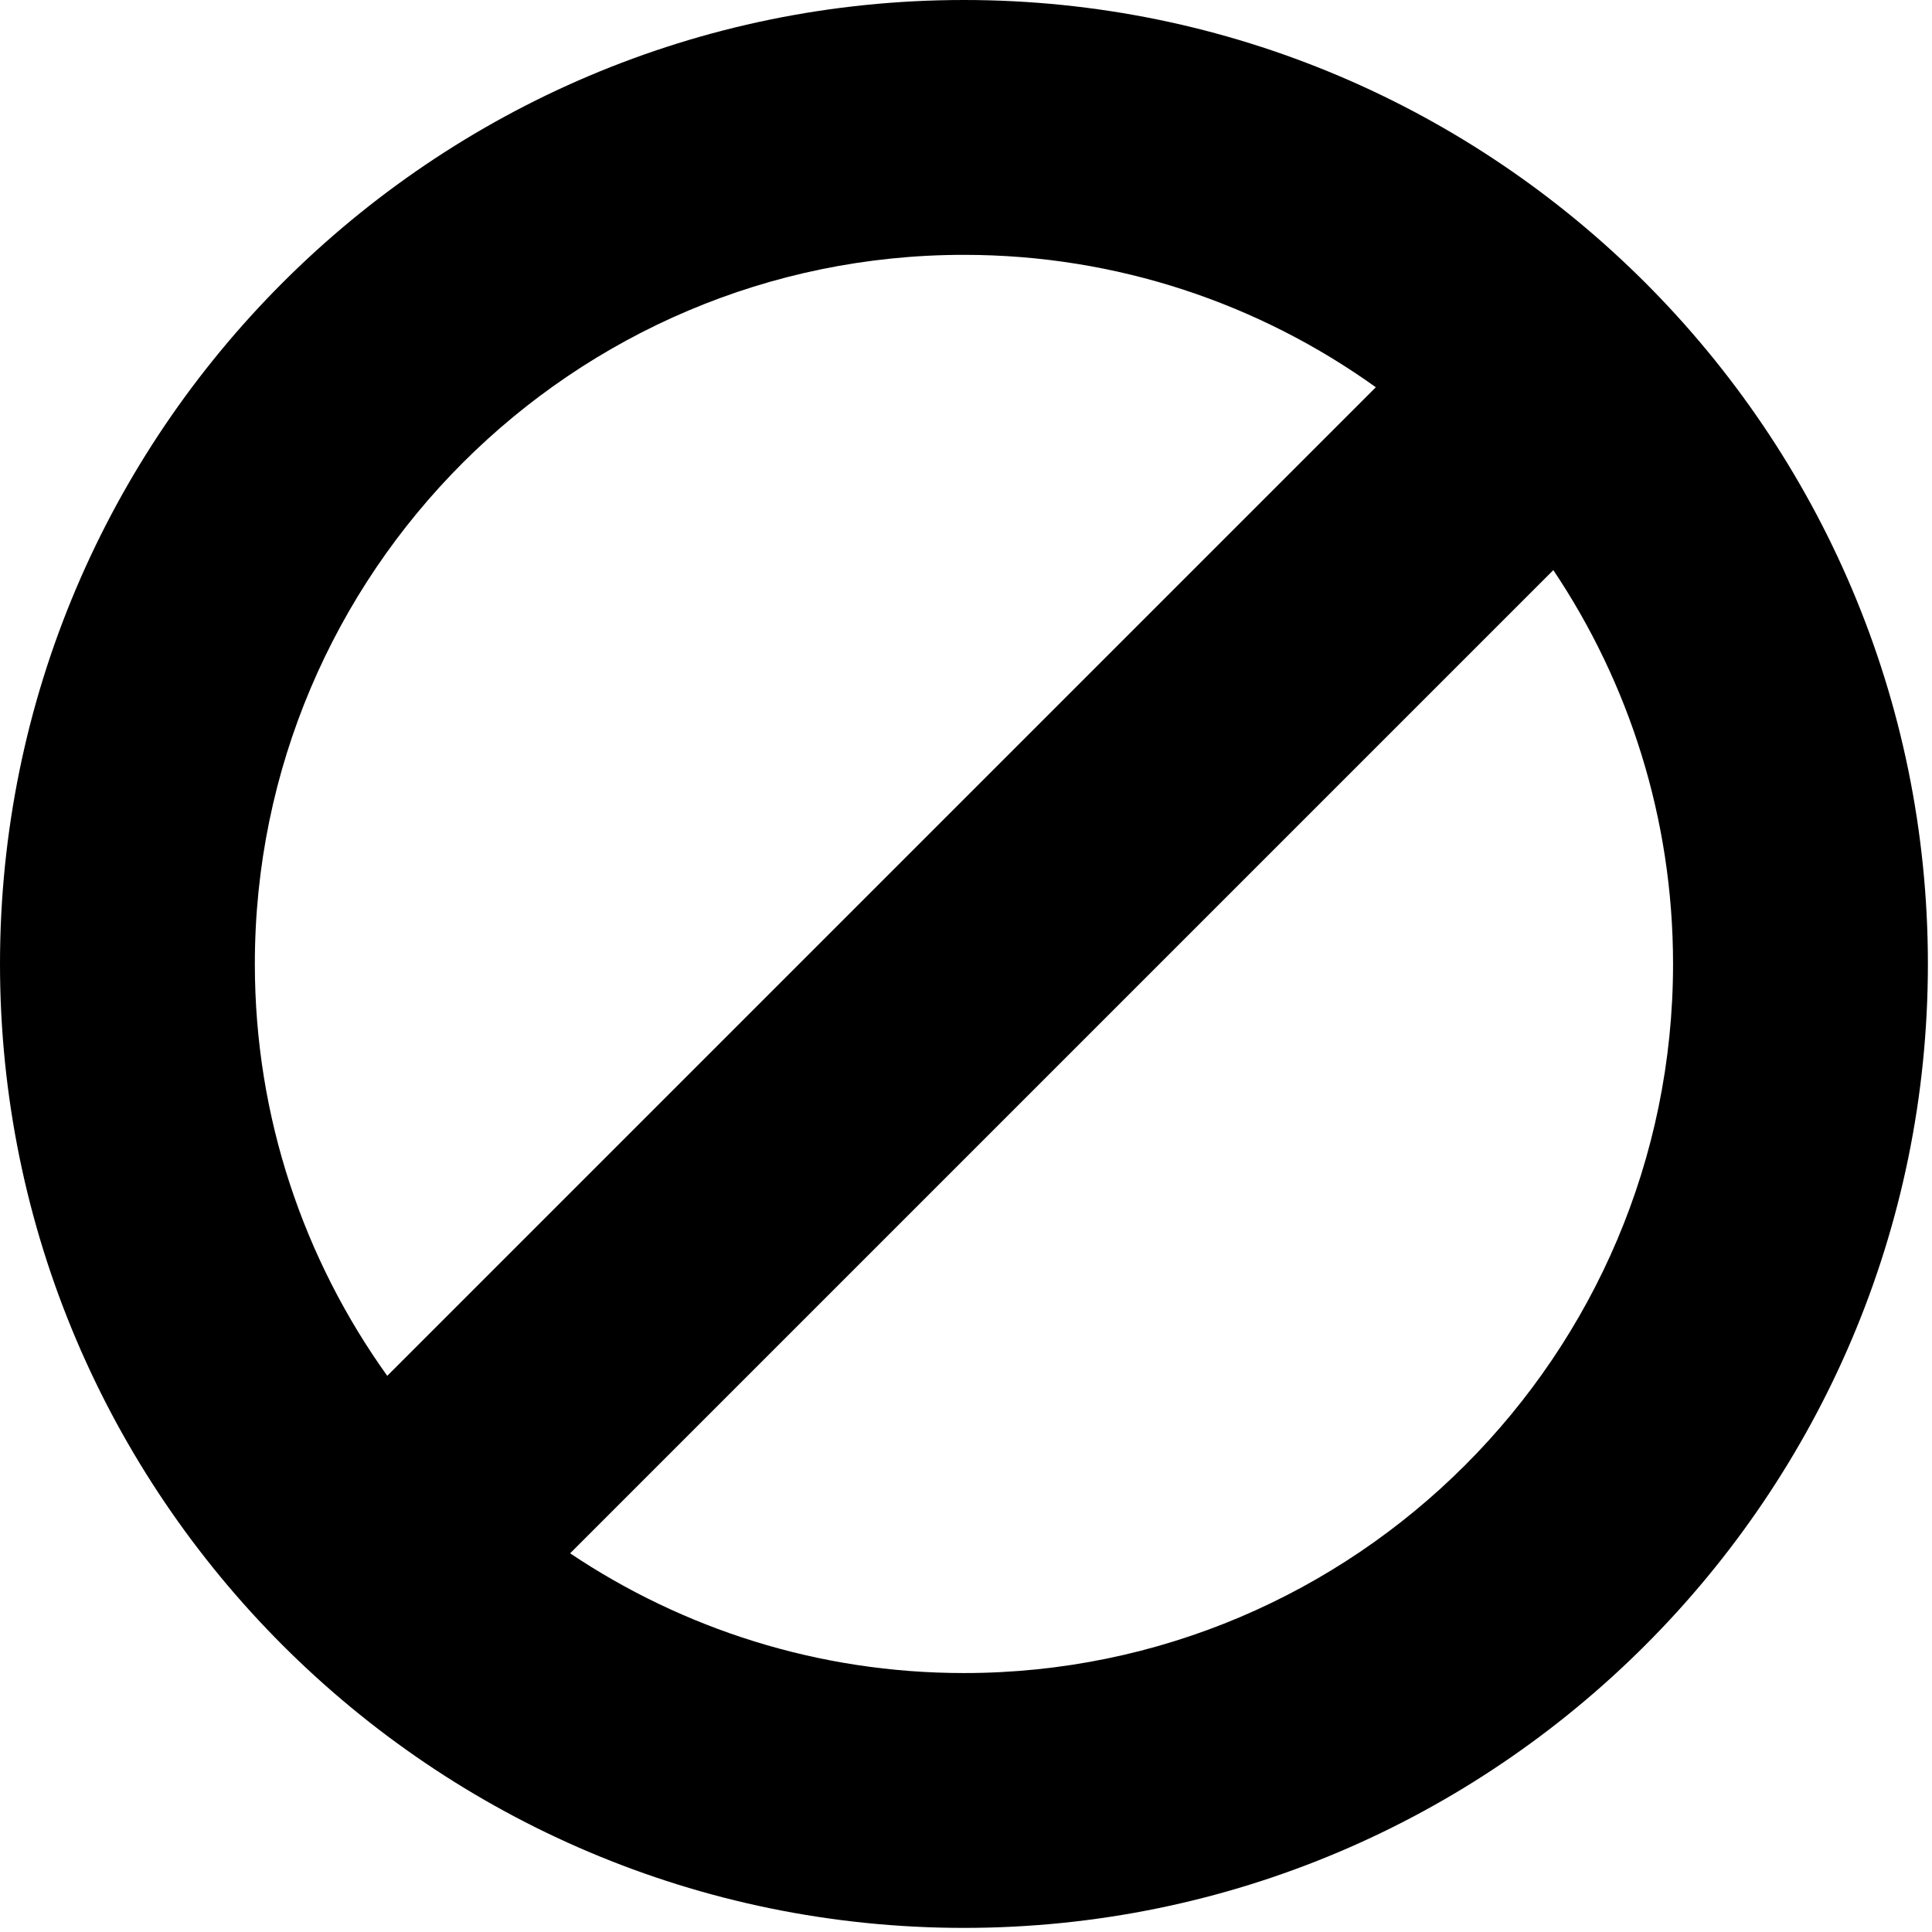 <?xml version="1.0" encoding="UTF-8"?>
<svg width="32px" height="32px" viewBox="0 0 32 32" version="1.1" xmlns="http://www.w3.org/2000/svg" xmlns:xlink="http://www.w3.org/1999/xlink">
    <title>forbidden-sign-svgrepo-com</title>
    <g id="Page-1" stroke="none" stroke-width="1" fill="none" fill-rule="evenodd">
        <g id="EMB-long-v07---SIGURD-desktop" transform="translate(-478, -3362)" fill="#000000" fill-rule="nonzero">
            <g id="No-Sugarbabies-Or-Sugar-Daddies-TEXT-BLOCK" transform="translate(474, 3362)">
                <g id="forbidden-sign-svgrepo-com" transform="translate(4, 0)">
                    <path d="M15.966,-6.75015599e-14 C7.162,-6.75015599e-14 5.32907052e-14,7.162 5.32907052e-14,15.966 C5.32907052e-14,24.77 7.162,31.932 15.966,31.932 C24.769,31.932 31.932,24.77 31.932,15.966 C31.932,7.162 24.769,-6.75015599e-14 15.966,-6.75015599e-14 Z M4.221,15.966 C4.221,9.49 9.49,4.221 15.966,4.221 C18.509,4.221 20.864,5.035 22.788,6.414 L6.414,22.788 C5.036,20.864 4.221,18.509 4.221,15.966 Z M15.966,27.711 C13.554,27.711 11.311,26.979 9.443,25.728 L25.728,9.443 C26.979,11.31 27.711,13.554 27.711,15.966 C27.711,22.443 22.443,27.711 15.966,27.711 Z" id="Shape"></path>
                </g>
            </g>
        </g>
    </g>
</svg>